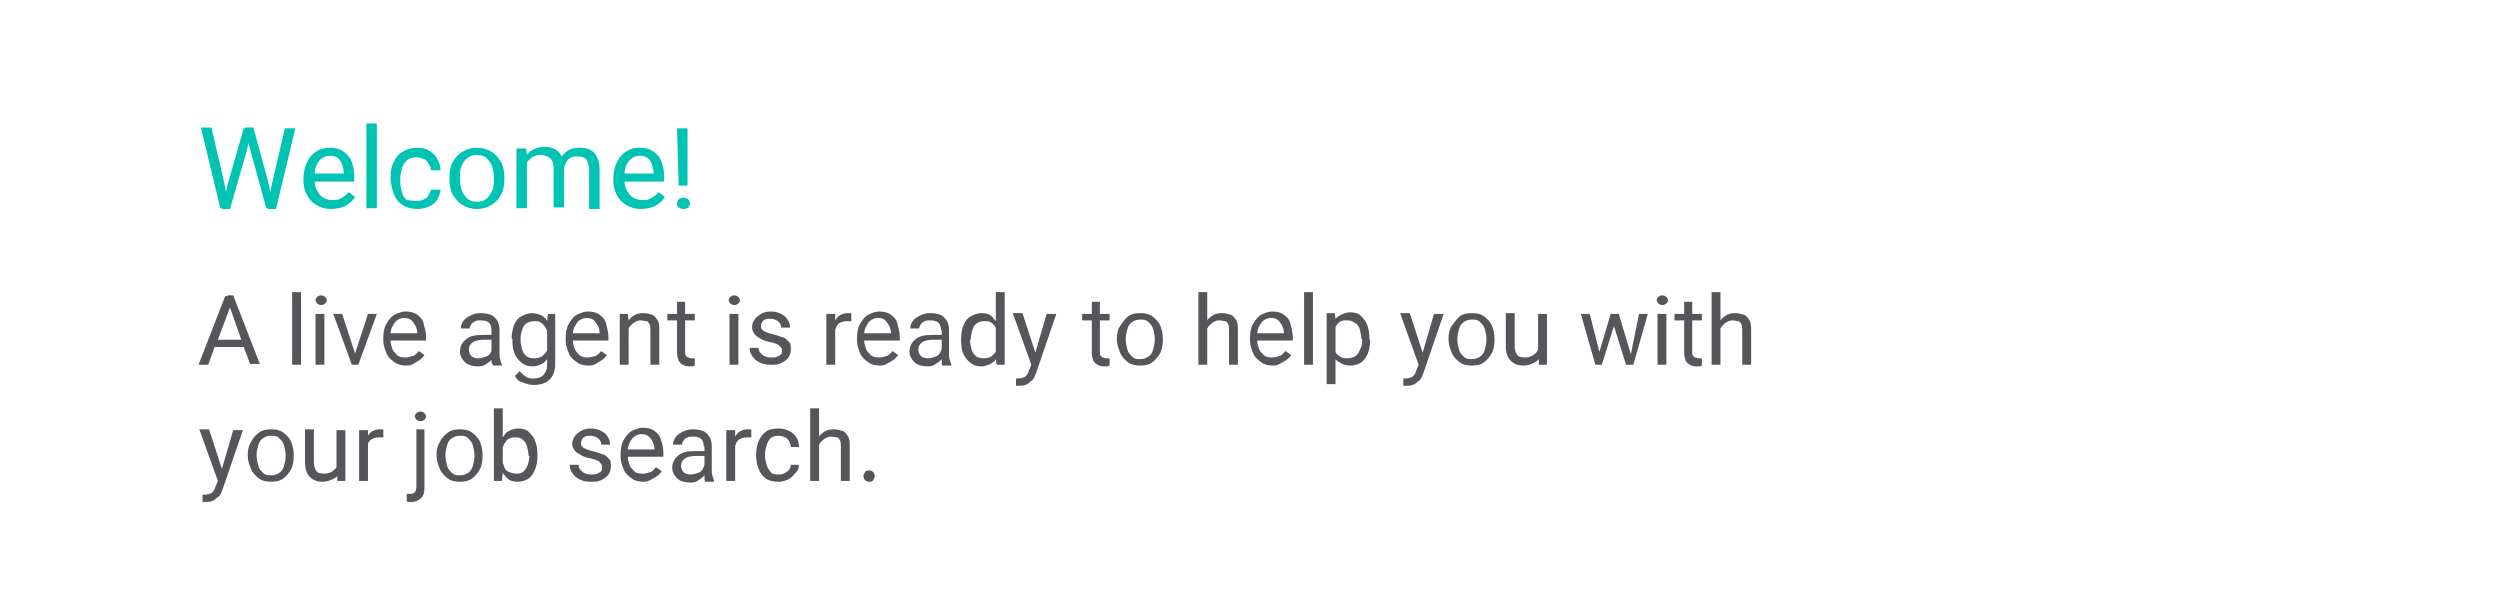 <?xml version="1.0" encoding="utf-8"?>
<!-- Generator: Adobe Illustrator 27.3.1, SVG Export Plug-In . SVG Version: 6.00 Build 0)  -->
<svg version="1.1" id="Layer_1" xmlns="http://www.w3.org/2000/svg" xmlns:xlink="http://www.w3.org/1999/xlink" x="0px" y="0px"
	 viewBox="0 0 309.8 74.4" style="enable-background:new 0 0 309.8 74.4;" xml:space="preserve">
<path style="fill:#00C4B3;" d="M35.3,15.9h1.3l-2.4,10h-1l0-0.1H33l-2-7.3l-0.2-0.8l-0.2,0.9l-2.1,7.3h-1l0-0.1h-0.2l-2.4-10h1.3
	l1.6,6.9l0.2,1.1l0.2-0.9l2-7h0.2l0-0.1h1l1.9,7l0.2,1l0.2-1L35.3,15.9z M43.2,23.8l0.8,0.6c-0.2,0.4-0.6,0.7-1,1s-1.3,0.5-2,0.5
	s-1.3-0.2-1.8-0.5s-0.9-0.7-1.2-1.3c-0.3-0.5-0.4-1.2-0.4-1.8v-0.2c0-0.8,0.2-1.5,0.5-2.1c0.3-0.6,0.7-1,1.2-1.3s1-0.4,1.6-0.4
	c0.7,0,1.3,0.2,1.7,0.5c0.4,0.3,0.8,0.7,1,1.3c0.2,0.5,0.3,1.2,0.3,1.8v0.6H39c0,0.4,0.1,0.8,0.3,1.1c0.2,0.4,0.4,0.7,0.8,0.9
	c0.3,0.2,0.7,0.3,1.2,0.3c0.4,0,0.8-0.1,1.1-0.3C42.7,24.3,43,24.1,43.2,23.8z M39.2,20.5c-0.1,0.3-0.2,0.6-0.2,1h3.6v-0.1
	c0-0.3-0.1-0.6-0.2-1c-0.1-0.3-0.3-0.6-0.5-0.8c-0.3-0.2-0.6-0.3-1-0.3c-0.4,0-0.7,0.1-1,0.3C39.6,19.8,39.4,20.1,39.2,20.5z
	 M45.4,25.8h1.3V15.3h-1.3V25.8z M49.8,20.9c0.1-0.4,0.3-0.7,0.6-1c0.3-0.3,0.7-0.4,1.2-0.4c0.4,0,0.6,0.1,0.9,0.2
	c0.3,0.1,0.5,0.4,0.6,0.6c0.2,0.2,0.3,0.5,0.3,0.8h1.2c0-0.5-0.2-1-0.4-1.4c-0.2-0.4-0.6-0.8-1-1c-0.4-0.3-0.9-0.4-1.5-0.4
	c-0.7,0-1.3,0.2-1.8,0.5c-0.5,0.3-0.9,0.7-1.1,1.3c-0.3,0.5-0.4,1.1-0.4,1.8v0.3c0,0.6,0.2,1.2,0.4,1.8c0.2,0.6,0.6,1.1,1.1,1.4
	c0.4,0.3,1.1,0.5,1.8,0.5c0.5,0,1-0.1,1.4-0.3c0.5-0.2,0.9-0.5,1.1-0.9c0.2-0.4,0.4-0.8,0.4-1.2h-1.2c0,0.2-0.2,0.5-0.3,0.7
	c-0.1,0.2-0.3,0.4-0.6,0.5c-0.2,0.1-0.5,0.2-0.8,0.2c-0.5,0-0.9-0.1-1.3-0.1c-0.3-0.3-0.5-0.6-0.6-1c-0.1-0.4-0.2-0.9-0.2-1.3v-0.3
	C49.6,21.7,49.7,21.3,49.8,20.9z M62.1,20.1c0.3,0.6,0.4,1.2,0.4,1.9v0.2c0,0.7-0.1,1.4-0.4,1.9c-0.3,0.6-0.7,1-1.2,1.3
	s-1.1,0.5-1.8,0.5c-0.7,0-1.3-0.2-1.8-0.5s-0.9-0.8-1.2-1.3c-0.3-0.5-0.4-1.2-0.4-1.9V22c0-0.7,0.1-1.4,0.4-1.9
	c0.3-0.6,0.7-1,1.2-1.3c0.5-0.3,1.1-0.5,1.8-0.5c0.7,0,1.3,0.2,1.8,0.5C61.4,19.1,61.8,19.6,62.1,20.1z M61.2,22
	c0-0.5-0.1-0.9-0.2-1.4c-0.2-0.4-0.4-0.7-0.7-1s-0.7-0.4-1.2-0.4s-0.8,0.1-1.2,0.4c-0.4,0.3-0.5,0.6-0.7,1C57,21,57,21.5,57,22v0.2
	c0,0.5,0.1,0.9,0.2,1.4c0.2,0.4,0.4,0.7,0.7,1c0.3,0.3,0.7,0.4,1.2,0.4s0.9-0.1,1.2-0.4c0.3-0.2,0.5-0.6,0.7-1
	c0.2-0.4,0.2-0.9,0.2-1.4V22z M73.2,18.6c-0.3-0.2-0.8-0.3-1.3-0.3c-0.6,0-1.2,0.1-1.6,0.4c-0.2,0.2-0.5,0.4-0.7,0.7
	c-0.1-0.2-0.2-0.4-0.4-0.6c-0.4-0.4-1-0.6-1.7-0.6s-1.3,0.2-1.7,0.5c-0.2,0.1-0.4,0.3-0.5,0.5l-0.1-0.8H64v7.4h1.3c0,0,0-5,0-5.6
	c0-0.1,0.1-0.2,0.2-0.3c0.2-0.2,0.4-0.4,0.6-0.5c0.2-0.1,0.5-0.2,0.9-0.2c0.3,0,0.6,0.1,0.8,0.2c0.3,0.1,0.5,0.3,0.6,0.5
	c0.1,0.2,0.2,0.5,0.2,0.9v4.9h1.3v-4.5c0-0.3,0-0.5,0.1-0.7c0-0.2,0.2-0.4,0.3-0.6c0.1-0.2,0.3-0.3,0.5-0.4c0.2-0.1,0.4-0.1,0.7-0.1
	s0.6,0,0.8,0.1c0.2,0.1,0.4,0.2,0.5,0.5c0.1,0.3,0.2,0.6,0.2,1v4.9h1.3V21c0-0.6-0.1-1.1-0.3-1.5C73.8,19.1,73.6,18.8,73.2,18.6z
	 M81.6,23.8l0.8,0.6c-0.2,0.4-0.6,0.7-1,1c-0.4,0.3-1.3,0.5-2,0.5c-0.7,0-1.3-0.2-1.8-0.5s-0.9-0.7-1.2-1.3
	c-0.3-0.5-0.4-1.2-0.4-1.8v-0.2c0-0.8,0.2-1.5,0.5-2.1c0.3-0.6,0.7-1,1.2-1.3s1-0.4,1.6-0.4c0.7,0,1.3,0.2,1.7,0.5
	c0.4,0.3,0.8,0.7,1,1.3c0.2,0.5,0.3,1.2,0.3,1.8v0.6h-4.9c0,0.4,0.1,0.8,0.3,1.1c0.2,0.4,0.4,0.7,0.8,0.9c0.3,0.2,0.7,0.3,1.2,0.3
	c0.4,0,0.8-0.1,1.1-0.3C81.1,24.3,81.4,24.1,81.6,23.8z M77.6,20.5c-0.1,0.3-0.2,0.6-0.2,1H81v-0.1c0-0.3-0.1-0.6-0.2-1
	c-0.1-0.3-0.3-0.6-0.5-0.8c-0.3-0.2-0.6-0.3-1-0.3c-0.4,0-0.7,0.1-1,0.3S77.8,20.1,77.6,20.5z M85.2,23v-7.1h-1.3l0.2,7.1H85.2z
	 M85.3,24.7c-0.2-0.1-0.3-0.2-0.6-0.2s-0.5,0.1-0.6,0.2c-0.1,0.1-0.2,0.3-0.2,0.5s0,0.3,0.2,0.5c0.2,0.1,0.3,0.2,0.6,0.2
	s0.5-0.1,0.6-0.2c0.1-0.1,0.2-0.3,0.2-0.5S85.4,24.8,85.3,24.7z"/>
<path style="fill:#54565A;" d="M26.6,43h3.6l0.8,2.1h1.2l-3.3-8.5h-0.7v0.1h-0.3l-3.3,8.5h1.2L26.6,43z M28.5,38.1l1.4,4H27
	L28.5,38.1z M36.2,36.2h1.1v9h-1.1V36.2z M39.3,37.6c-0.1-0.1-0.2-0.3-0.2-0.4c0-0.2,0.1-0.3,0.2-0.4c0.1-0.1,0.3-0.2,0.5-0.2
	c0.2,0,0.4,0.1,0.5,0.2c0.1,0.1,0.2,0.3,0.2,0.4c0,0.2-0.1,0.3-0.2,0.4c-0.1,0.1-0.3,0.2-0.5,0.2C39.6,37.8,39.4,37.7,39.3,37.6z
	 M40.2,45.2h-1.1v-6.3h1.1V45.2z M46.7,38.9l-2.3,6.3h-0.1h-0.6h-0.1l-2.3-6.3h1.1l1.6,4.9l1.6-4.9H46.7z M51.7,39
	c-0.4-0.3-0.9-0.4-1.5-0.4c-0.4,0-0.9,0.2-1.3,0.4c-0.4,0.2-0.7,0.6-1,1.1c-0.3,0.5-0.4,1.1-0.4,1.8v0.3c0,0.6,0.2,1.1,0.4,1.6
	s0.6,0.8,1,1.1c0.4,0.3,0.9,0.4,1.5,0.4c0.7,0,0.9-0.3,1.3-0.5c0.4-0.2,0.7-0.5,0.9-0.8l-0.7-0.5c-0.2,0.2-0.4,0.5-0.7,0.6
	c-0.3,0.1-0.6,0.2-1,0.2c-0.4,0-0.8-0.1-1-0.3c-0.2-0.2-0.5-0.5-0.6-0.8c-0.1-0.3-0.2-0.6-0.2-1h4.4v-0.5c0-0.6-0.2-1.1-0.3-1.6
	S52.1,39.3,51.7,39z M51.7,41.3h-3.3c0-0.3,0.1-0.6,0.2-0.8c0.2-0.3,0.3-0.6,0.6-0.8s0.6-0.3,0.9-0.3c0.4,0,0.7,0.1,0.9,0.3
	s0.4,0.5,0.5,0.7s0.2,0.5,0.2,0.8V41.3z M62.2,45.2c-0.1-0.2-0.1-0.3-0.2-0.6c-0.1-0.3-0.1-0.5-0.1-0.7v-3c0-0.5-0.1-0.9-0.3-1.2
	s-0.5-0.6-0.8-0.7c-0.3-0.1-0.7-0.2-1.2-0.2s-0.9,0.1-1.3,0.3c-0.4,0.2-0.7,0.4-0.9,0.7c-0.2,0.3-0.3,0.6-0.3,0.9h1.1
	c0-0.2,0.1-0.3,0.2-0.5c0.1-0.2,0.3-0.3,0.5-0.4c0.2-0.1,0.4-0.1,0.7-0.1c0.4,0,0.8,0.1,1,0.3c0.2,0.2,0.3,0.5,0.3,0.9v0.6h-1
	c-0.9,0-1.6,0.1-2.1,0.5c-0.5,0.4-0.8,0.9-0.8,1.6c0,0.3,0.1,0.6,0.3,0.9c0.2,0.3,0.5,0.6,0.8,0.7c0.3,0.1,0.7,0.2,1.1,0.2
	c0.3,0,0.6,0,0.9-0.2c0.3-0.2,0.5-0.3,0.7-0.5c0,0,0.1-0.1,0.1-0.1c0,0,0,0.1,0,0.1c0,0.2,0.1,0.4,0.2,0.6h1.1V45.2z M60.2,44.2
	c-0.3,0.1-0.6,0.2-0.9,0.2c-0.4,0-0.7-0.1-0.9-0.3s-0.3-0.5-0.3-0.8c0-0.4,0.2-0.7,0.5-0.9c0.3-0.2,0.8-0.3,1.4-0.3h0.9v1.4
	c0,0.1-0.1,0.1-0.1,0.2C60.7,43.9,60.5,44.1,60.2,44.2z M67.8,39.8c0-0.1-0.1-0.1-0.1-0.2c-0.2-0.3-0.5-0.5-0.8-0.6
	c-0.3-0.1-0.6-0.2-1-0.2c-0.5,0-0.9,0.2-1.3,0.4c-0.4,0.2-0.7,0.6-0.9,1.1s-0.3,1.1-0.3,1.7h0.1v0.2c0,0.7,0.1,1.3,0.3,1.7
	s0.5,0.8,0.9,1.1c0.4,0.3,0.8,0.4,1.3,0.4s1-0.2,1.3-0.4c0.2-0.1,0.3-0.3,0.5-0.5v0.7c0,0.6-0.2,1-0.5,1.3c-0.3,0.3-0.7,0.4-1.2,0.4
	c-0.3,0-0.6,0-0.9-0.2s-0.5-0.4-0.8-0.7l-0.6,0.6c0.2,0.3,0.4,0.6,0.7,0.7c0.3,0.1,0.6,0.2,0.9,0.3c0.3,0.1,0.6,0.1,0.8,0.1
	c0.5,0,1-0.1,1.4-0.3c0.4-0.2,0.7-0.5,0.9-0.9c0.2-0.4,0.3-0.8,0.3-1.4v-6.2h-0.9L67.8,39.8z M67.7,43.6c-0.2,0.2-0.4,0.5-0.6,0.6
	c-0.2,0.1-0.5,0.2-0.9,0.2c-0.4,0-0.8-0.1-1-0.3s-0.4-0.4-0.5-0.8c-0.1-0.4-0.2-0.8-0.2-1.2c0-0.5,0.1-0.9,0.2-1.2s0.2-0.6,0.5-0.8
	s0.6-0.3,1-0.3c0.3,0,0.5,0,0.7,0.1c0.2,0.1,0.4,0.3,0.5,0.4c0.1,0.1,0.2,0.3,0.3,0.5c0,0.1,0.1,0.1,0.1,0.2v2.4
	C67.8,43.5,67.7,43.6,67.7,43.6z M71.5,44.9c0.4,0.3,0.9,0.4,1.5,0.4c0.7,0,0.9-0.3,1.3-0.5c0.4-0.2,0.7-0.5,0.9-0.8l-0.7-0.5
	c-0.2,0.2-0.4,0.5-0.7,0.6c-0.3,0.1-0.6,0.2-1,0.2c-0.4,0-0.8-0.1-1-0.3c-0.2-0.2-0.5-0.5-0.6-0.8c-0.1-0.3-0.2-0.6-0.2-1h4.4v-0.5
	c0-0.6-0.2-1.1-0.3-1.6c-0.1-0.5-0.4-0.8-0.8-1.1c-0.4-0.3-0.9-0.4-1.5-0.4c-0.4,0-0.9,0.2-1.3,0.4c-0.4,0.2-0.7,0.6-1,1.1
	s-0.4,1.1-0.4,1.8v0.3c0,0.6,0.2,1.1,0.4,1.6S71.1,44.6,71.5,44.9z M71.8,39.7c0.3-0.2,0.6-0.3,0.9-0.3c0.4,0,0.7,0.1,0.9,0.3
	c0.2,0.2,0.4,0.5,0.5,0.7c0.1,0.2,0.2,0.5,0.2,0.8v0.1H71c0-0.3,0.1-0.6,0.2-0.8C71.4,40.2,71.5,39.9,71.8,39.7z M77.9,45.2h-1.1
	v-6.3h1l0.1,0.8c0.2-0.2,0.3-0.4,0.5-0.5c0.4-0.3,0.8-0.4,1.3-0.4c0.4,0,0.8,0.1,1.1,0.2c0.3,0.1,0.5,0.4,0.7,0.7s0.2,0.8,0.2,1.3
	v4.2h-1.1V41c0-0.3,0-0.6-0.1-0.8c-0.1-0.2-0.2-0.4-0.4-0.4c-0.2,0-0.4-0.1-0.7-0.1s-0.5,0.1-0.7,0.2s-0.4,0.3-0.6,0.5
	c-0.1,0.1-0.1,0.2-0.2,0.3V45.2z M83.9,39.7h-1.2v-0.8h1.2v-1.5h1v1.5h1.2v0.8h-1.2v3.9c0,0.2,0,0.4,0.1,0.5
	c0.1,0.1,0.2,0.2,0.3,0.2c0.1,0,0.2,0.1,0.3,0.1c0.1,0,0.2,0,0.3,0c0.1,0,0.2,0,0.2,0v0.9c-0.1,0-0.2,0.1-0.3,0.1
	c-0.1,0-0.3,0-0.5,0c-0.3,0-0.5-0.1-0.7-0.2c-0.2-0.1-0.4-0.3-0.5-0.5c-0.1-0.2-0.2-0.6-0.2-1V39.7z M90.5,37.6
	c-0.1-0.1-0.2-0.3-0.2-0.4c0-0.2,0.1-0.3,0.2-0.4c0.1-0.1,0.3-0.2,0.5-0.2s0.4,0.1,0.5,0.2c0.1,0.1,0.2,0.3,0.2,0.4
	c0,0.2-0.1,0.3-0.2,0.4c-0.1,0.1-0.3,0.2-0.5,0.2S90.6,37.7,90.5,37.6z M90.4,38.9h1.1v6.3h-1.1V38.9z M94.1,44.9
	c-0.4-0.2-0.7-0.5-0.9-0.8s-0.3-0.6-0.3-1H94c0,0.3,0.1,0.5,0.3,0.7c0.2,0.2,0.3,0.3,0.6,0.4c0.3,0.1,0.4,0.1,0.7,0.1
	c0.3,0,0.5,0,0.7-0.1c0.2-0.1,0.4-0.2,0.5-0.3c0.1-0.1,0.1-0.2,0.1-0.4c0-0.2,0-0.3-0.1-0.4c-0.1-0.1-0.2-0.3-0.4-0.4
	c-0.2-0.1-0.5-0.2-0.9-0.3c-0.5-0.1-0.9-0.2-1.2-0.4c-0.3-0.2-0.6-0.3-0.8-0.6s-0.3-0.5-0.3-0.9c0-0.3,0.1-0.6,0.3-0.9
	c0.2-0.3,0.5-0.5,0.8-0.7c0.3-0.2,0.8-0.3,1.2-0.3c0.5,0,0.9,0.1,1.3,0.3c0.4,0.2,0.6,0.4,0.8,0.7c0.2,0.3,0.3,0.6,0.3,1h-1.1
	c0-0.3-0.1-0.5-0.3-0.7s-0.6-0.4-1-0.4c-0.3,0-0.5,0-0.7,0.1c-0.2,0.1-0.3,0.2-0.4,0.4c-0.1,0.2-0.1,0.3-0.1,0.4
	c0,0.1,0,0.3,0.1,0.4c0.1,0.1,0.2,0.2,0.4,0.3c0.2,0.1,0.5,0.2,0.9,0.3c0.5,0.1,0.9,0.3,1.3,0.4c0.4,0.1,0.6,0.4,0.8,0.6
	c0.2,0.2,0.2,0.5,0.2,0.9c0,0.4-0.1,0.7-0.3,1c-0.2,0.3-0.5,0.5-0.9,0.7c-0.4,0.2-0.8,0.2-1.3,0.2C94.9,45.2,94.5,45.1,94.1,44.9z
	 M105.5,38.9v0.9c-0.1,0-0.2,0-0.3,0c-0.1,0-0.2,0-0.3,0c-0.3,0-0.6,0.1-0.8,0.2c-0.2,0.1-0.4,0.3-0.5,0.6c0,0.1-0.1,0.2-0.1,0.3
	v4.3h-1.1v-6.3h1.1v0.8c0.1-0.2,0.3-0.4,0.4-0.5c0.2-0.2,0.7-0.4,1.1-0.4c0.1,0,0.2,0,0.3,0C105.4,38.8,105.5,38.8,105.5,38.9z
	 M110.4,39c-0.4-0.3-0.9-0.4-1.5-0.4c-0.4,0-0.9,0.2-1.3,0.4c-0.4,0.2-0.7,0.6-1,1.1c-0.3,0.5-0.4,1.1-0.4,1.8v0.3
	c0,0.6,0.2,1.1,0.4,1.6c0.2,0.5,0.6,0.8,1,1.1c0.4,0.3,0.9,0.4,1.5,0.4c0.6,0,0.9-0.3,1.3-0.5c0.4-0.2,0.7-0.5,0.9-0.8l-0.7-0.5
	c-0.2,0.2-0.4,0.5-0.7,0.6c-0.3,0.1-0.6,0.2-1,0.2c-0.4,0-0.8-0.1-1-0.3c-0.2-0.2-0.5-0.5-0.6-0.8c-0.1-0.3-0.2-0.6-0.2-1h4.4v-0.5
	c0-0.6-0.2-1.1-0.3-1.6C111.1,39.6,110.8,39.3,110.4,39z M110.4,41.3h-3.3c0-0.3,0.1-0.6,0.2-0.8c0.2-0.3,0.3-0.6,0.6-0.8
	s0.6-0.3,0.9-0.3c0.4,0,0.7,0.1,0.9,0.3s0.4,0.5,0.5,0.7s0.2,0.5,0.2,0.8V41.3z M117.6,43.9v-3c0-0.5-0.1-0.9-0.3-1.2
	c-0.2-0.3-0.5-0.6-0.8-0.7c-0.3-0.1-0.7-0.2-1.2-0.2s-0.9,0.1-1.3,0.3c-0.4,0.2-0.7,0.4-0.9,0.7c-0.2,0.3-0.3,0.6-0.3,0.9h1.1
	c0-0.2,0.1-0.3,0.2-0.5c0.1-0.2,0.3-0.3,0.5-0.4c0.2-0.1,0.4-0.1,0.7-0.1c0.4,0,0.8,0.1,1,0.3c0.2,0.2,0.3,0.5,0.3,0.9h0.1v0.6h-1.1
	c-0.9,0-1.6,0.1-2.1,0.5c-0.5,0.4-0.8,0.9-0.8,1.6c0,0.3,0.1,0.6,0.3,0.9c0.2,0.3,0.5,0.6,0.8,0.7c0.3,0.1,0.7,0.2,1.1,0.2
	c0.3,0,0.6,0,0.9-0.2c0.3-0.2,0.5-0.3,0.7-0.5c0.1-0.1,0.1-0.1,0.2-0.2c0,0.1,0,0.2,0,0.3c0,0.2,0,0.4,0.1,0.5h1.1v-0.1
	c-0.1-0.2-0.1-0.3-0.2-0.6S117.6,44.1,117.6,43.9z M115.9,44.2c-0.3,0.1-0.6,0.2-0.9,0.2c-0.4,0-0.7-0.1-0.9-0.3
	c-0.2-0.2-0.3-0.5-0.3-0.8c0-0.4,0.2-0.7,0.5-0.9c0.3-0.2,0.8-0.3,1.4-0.3h1v1c0,0.2-0.1,0.4-0.2,0.6
	C116.4,43.9,116.2,44.1,115.9,44.2z M123.4,39.8c-0.2-0.2-0.3-0.4-0.5-0.6c-0.3-0.3-0.8-0.4-1.3-0.4s-0.9,0.2-1.3,0.4
	c-0.4,0.2-0.7,0.6-0.9,1.1s-0.3,1.1-0.3,1.7v0.2c0,0.7,0.1,1.3,0.3,1.7c0.2,0.4,0.5,0.8,0.9,1.1c0.4,0.3,0.8,0.4,1.3,0.4
	s1-0.2,1.3-0.4c0.2-0.1,0.4-0.3,0.5-0.5l0.1,0.7h1v-9h-1.1V39.8z M122.8,44.2c-0.2,0.1-0.5,0.2-0.9,0.2c-0.4,0-0.8-0.1-1-0.3
	c-0.2-0.2-0.4-0.4-0.5-0.8c-0.1-0.4-0.2-0.8-0.2-1.2h0.1c0-0.5,0.1-0.9,0.2-1.2c0.1-0.3,0.2-0.6,0.5-0.8s0.6-0.3,1-0.3
	c0.3,0,0.5,0,0.7,0.1s0.4,0.3,0.5,0.4c0.1,0.1,0.1,0.2,0.2,0.3v3C123.2,43.8,123,44.1,122.8,44.2z M129.7,38.9h1.2l-2.5,7.3
	c-0.1,0.2-0.1,0.3-0.2,0.5s-0.2,0.4-0.4,0.5c-0.2,0.1-0.3,0.3-0.5,0.4c-0.2,0.1-0.5,0.2-0.8,0.2c-0.1,0-0.1,0-0.2,0
	c-0.1,0-0.2,0-0.2,0s-0.1,0-0.2,0v-0.9h0.1h0.1c0.4,0,0.7-0.1,0.9-0.2c0.2-0.1,0.4-0.4,0.5-0.8l0.3-0.7l-2.3-6.4h1.2l1.6,4.9
	L129.7,38.9z M136.3,38.9h1.2v0.8h-1.2v3.9c0,0.2,0,0.4,0.1,0.5c0.1,0.1,0.2,0.2,0.3,0.2c0.1,0,0.2,0.1,0.3,0.1c0.1,0,0.2,0,0.3,0
	c0.1,0,0.2,0,0.2,0v0.9c-0.1,0-0.2,0.1-0.3,0.1c-0.1,0-0.3,0-0.5,0c-0.3,0-0.5-0.1-0.7-0.2c-0.2-0.1-0.4-0.3-0.5-0.5
	c-0.1-0.2-0.2-0.6-0.2-1v-4h-1.2v-0.8h1.2v-1.5h1V38.9z M142.8,39.2c-0.4-0.3-0.9-0.4-1.5-0.4c-0.6,0-1.1,0.1-1.5,0.4
	c-0.4,0.3-0.7,0.8-1,1.2s-0.4,1-0.4,1.6v0.1c0,0.6,0.2,1.1,0.4,1.6s0.6,0.9,1,1.2c0.4,0.3,0.9,0.4,1.5,0.4c0.6,0,1.1-0.1,1.5-0.4
	c0.4-0.3,0.8-0.8,1-1.2c0.2-0.4,0.3-1,0.3-1.6V42c0-0.6-0.1-1.1-0.3-1.6S143.2,39.5,142.8,39.2z M143.1,42.1c0,0.5-0.1,0.8-0.2,1.2
	c-0.1,0.4-0.3,0.7-0.6,0.9c-0.3,0.2-0.6,0.3-1,0.3c-0.4,0-0.7,0-1-0.3c-0.3-0.3-0.5-0.5-0.6-0.9c-0.1-0.4-0.2-0.8-0.2-1.2V42
	c0-0.5,0.1-0.8,0.2-1.2c0.1-0.4,0.3-0.7,0.6-0.9c0.3-0.2,0.6-0.3,1-0.3c0.4,0,0.7,0,1,0.3c0.3,0.3,0.5,0.5,0.6,0.9
	c0.1,0.4,0.2,0.8,0.2,1.2V42.1z M153.2,39.7c0.2,0.3,0.2,0.8,0.2,1.3v4.2h-1.1V41c0-0.3,0-0.6-0.1-0.8c-0.1-0.2-0.2-0.4-0.4-0.4
	s-0.4-0.1-0.7-0.1c-0.3,0-0.5,0.1-0.7,0.2c-0.2,0.1-0.4,0.3-0.6,0.5c-0.1,0.1-0.1,0.2-0.2,0.3v4.5h-1.1v-9h1.1v3.5
	c0.1-0.2,0.3-0.3,0.5-0.5c0.4-0.3,0.8-0.4,1.3-0.4c0.4,0,0.8,0.1,1.1,0.2C152.8,39.1,153,39.4,153.2,39.7z M159.1,39
	c-0.4-0.3-0.9-0.4-1.5-0.4c-0.4,0-0.9,0.2-1.3,0.4c-0.4,0.2-0.7,0.6-1,1.1s-0.4,1.1-0.4,1.8v0.3c0,0.6,0.2,1.1,0.4,1.6
	s0.6,0.8,1,1.1c0.4,0.3,0.9,0.4,1.5,0.4c0.6,0,0.9-0.3,1.3-0.5c0.4-0.2,0.7-0.5,0.9-0.8l-0.7-0.5c-0.2,0.2-0.4,0.5-0.7,0.6
	c-0.3,0.1-0.6,0.2-1,0.2c-0.4,0-0.8-0.1-1-0.3c-0.2-0.2-0.5-0.5-0.6-0.8c-0.1-0.3-0.2-0.6-0.2-1h4.4v-0.5c0-0.6-0.2-1.1-0.3-1.6
	C159.8,39.6,159.5,39.3,159.1,39z M159.1,41.3h-3.3c0-0.3,0.1-0.6,0.2-0.8c0.2-0.3,0.3-0.6,0.6-0.8s0.6-0.3,0.9-0.3
	c0.4,0,0.7,0.1,0.9,0.3s0.4,0.5,0.5,0.7s0.2,0.5,0.2,0.8V41.3z M161.6,36.2h1.1v9h-1.1V36.2z M169.7,41.9c0-0.6-0.1-1.2-0.3-1.7
	c-0.2-0.5-0.5-0.8-0.8-1.1c-0.3-0.3-0.8-0.4-1.3-0.4s-0.9,0.2-1.3,0.4c-0.2,0.1-0.4,0.3-0.5,0.4l-0.1-0.7h-1v8.8h1.1v-3.1
	c0.1,0.2,0.3,0.3,0.5,0.4c0.4,0.3,0.9,0.4,1.4,0.4s1-0.2,1.3-0.4c0.3-0.2,0.6-0.6,0.8-1.1s0.3-1.1,0.3-1.7h-0.1V41.9z M168.6,43.2
	c-0.2,0.4-0.3,0.7-0.6,0.9s-0.6,0.3-1,0.3c-0.4,0-0.6,0-0.9-0.2c-0.3-0.2-0.5-0.3-0.6-0.6v-3.1c0.1-0.1,0.1-0.2,0.2-0.3
	c0.1-0.2,0.3-0.3,0.5-0.4c0.2-0.1,0.4-0.1,0.7-0.1c0.4,0,0.7,0.1,1,0.3c0.3,0.2,0.5,0.4,0.6,0.8c0.1,0.4,0.2,0.8,0.2,1.2h0.1
	C168.8,42.5,168.8,42.8,168.6,43.2z M177.7,38.9h1.2l-2.5,7.3c-0.1,0.2-0.1,0.3-0.2,0.5s-0.2,0.4-0.4,0.5c-0.2,0.1-0.3,0.3-0.5,0.4
	c-0.2,0.1-0.5,0.2-0.8,0.2c-0.1,0-0.1,0-0.2,0c-0.1,0-0.2,0-0.2,0s-0.1,0-0.2,0v-0.9h0.1h0.1c0.4,0,0.7-0.1,0.9-0.2
	c0.2-0.1,0.4-0.4,0.5-0.8l0.3-0.7l-2.3-6.4h1.2l1.6,4.9L177.7,38.9z M183.9,39.2c-0.4-0.3-0.9-0.4-1.5-0.4c-0.6,0-1.1,0.1-1.5,0.4
	c-0.4,0.3-0.7,0.8-1,1.2s-0.4,1-0.4,1.6v0.1c0,0.6,0.2,1.1,0.4,1.6c0.2,0.5,0.6,0.9,1,1.2c0.4,0.3,0.9,0.4,1.5,0.4
	c0.6,0,1.1-0.1,1.5-0.4c0.4-0.3,0.8-0.8,1-1.2c0.2-0.4,0.3-1,0.3-1.6V42c0-0.6-0.1-1.1-0.3-1.6C184.7,39.9,184.3,39.5,183.9,39.2z
	 M184.2,42.1c0,0.5-0.1,0.8-0.2,1.2c-0.1,0.4-0.3,0.7-0.6,0.9c-0.3,0.2-0.6,0.3-1,0.3c-0.4,0-0.7,0-1-0.3c-0.3-0.3-0.5-0.5-0.6-0.9
	c-0.1-0.4-0.2-0.8-0.2-1.2V42c0-0.5,0.1-0.8,0.2-1.2c0.1-0.4,0.3-0.7,0.6-0.9c0.3-0.2,0.6-0.3,1-0.3c0.4,0,0.7,0,1,0.3
	c0.3,0.3,0.5,0.5,0.6,0.9c0.1,0.4,0.2,0.8,0.2,1.2V42.1z M190.6,38.9h1.1v6.3h-1l0-0.7c-0.1,0.1-0.3,0.3-0.5,0.4
	c-0.4,0.2-0.8,0.4-1.5,0.4c-0.6,0-1.1-0.2-1.5-0.6c-0.4-0.4-0.6-1-0.6-1.8v-4.1h1.1v4.1c0,0.4,0.1,0.7,0.2,0.9
	c0.1,0.2,0.3,0.4,0.4,0.4s0.4,0.1,0.6,0.1c0.5,0,0.8-0.1,1.1-0.3c0.3-0.2,0.5-0.4,0.6-0.7V38.9z M203.1,38.9h1.1l-1.8,6.3h-0.2h-0.5
	h-0.2l-1.5-4.8l-1.5,4.8h-0.1h-0.6h-0.1l-1.8-6.3h1.1l1.2,4.7l1.4-4.7h0.2h0.5h0.3l1.5,5L203.1,38.9z M205.4,38.9h1.1v6.3h-1.1V38.9
	z M206.5,36.8c0.1,0.1,0.2,0.3,0.2,0.4c0,0.2-0.1,0.3-0.2,0.4c-0.1,0.1-0.3,0.2-0.5,0.2s-0.4-0.1-0.5-0.2c-0.1-0.1-0.2-0.3-0.2-0.4
	c0-0.2,0.1-0.3,0.2-0.4c0.1-0.1,0.3-0.2,0.5-0.2S206.4,36.7,206.5,36.8z M209.7,38.9h1.2v0.8h-1.2v3.9c0,0.2,0,0.4,0.1,0.5
	c0.1,0.1,0.2,0.2,0.3,0.2c0.1,0,0.2,0.1,0.3,0.1c0.1,0,0.2,0,0.3,0c0.1,0,0.2,0,0.2,0v0.9c-0.1,0-0.2,0.1-0.3,0.1
	c-0.1,0-0.3,0-0.5,0c-0.3,0-0.5-0.1-0.7-0.2c-0.2-0.1-0.4-0.3-0.5-0.5c-0.1-0.2-0.2-0.6-0.2-1v-4h-1.2v-0.8h1.2v-1.5h1V38.9z
	 M217,41v4.2h-1.1V41c0-0.3,0-0.6-0.1-0.8c-0.1-0.2-0.2-0.4-0.4-0.4c-0.2,0-0.4-0.1-0.7-0.1s-0.5,0.1-0.7,0.2s-0.4,0.3-0.6,0.5
	c-0.1,0.1-0.1,0.2-0.2,0.3v4.5h-1.1v-9h1.1v3.5c0.1-0.2,0.3-0.3,0.5-0.5c0.4-0.3,0.8-0.4,1.3-0.4c0.4,0,0.8,0.1,1.1,0.2
	c0.3,0.1,0.5,0.4,0.7,0.7C217,40,217,40.5,217,41z M28.9,53.3h1.2l-2.5,7.3c-0.1,0.2-0.1,0.3-0.2,0.5c-0.1,0.2-0.2,0.4-0.4,0.5
	c-0.2,0.1-0.3,0.3-0.5,0.4c-0.2,0.1-0.5,0.2-0.8,0.2c-0.1,0-0.1,0-0.2,0c-0.1,0-0.2,0-0.2,0s-0.1,0-0.2,0v-0.9h0.1h0.1
	c0.4,0,0.7-0.1,0.9-0.2c0.2-0.1,0.4-0.4,0.5-0.8l0.3-0.7l-2.3-6.4h1.2l1.6,4.9L28.9,53.3z M35.1,53.6c-0.4-0.3-0.9-0.4-1.5-0.4
	c-0.6,0-1.1,0.1-1.5,0.4c-0.4,0.3-0.8,0.7-1,1.2c-0.3,0.4-0.4,1-0.4,1.6v0.1c0,0.6,0.2,1.1,0.4,1.6c0.2,0.5,0.6,0.9,1,1.2
	c0.4,0.3,0.9,0.4,1.5,0.4c0.6,0,1.1-0.1,1.5-0.4c0.4-0.3,0.8-0.8,1-1.2c0.2-0.4,0.3-1,0.3-1.6v-0.1c0-0.6-0.1-1.1-0.3-1.6
	C35.9,54.3,35.5,53.9,35.1,53.6z M35.4,56.5c0,0.5-0.1,0.8-0.2,1.2c-0.1,0.4-0.3,0.7-0.6,0.9c-0.3,0.2-0.6,0.3-1,0.3
	c-0.4,0-0.7,0-1-0.3c-0.3-0.3-0.5-0.5-0.6-0.9c-0.1-0.4-0.2-0.8-0.2-1.2v-0.1c0-0.5,0.1-0.8,0.2-1.2c0.1-0.4,0.3-0.7,0.6-0.9
	c0.3-0.2,0.6-0.3,1-0.3c0.4,0,0.7,0,1,0.3c0.3,0.3,0.5,0.5,0.6,0.9C35.3,55.6,35.4,56,35.4,56.5L35.4,56.5z M41.7,53.3h1.1v6.3h-1
	l0-0.6c-0.1,0.1-0.2,0.2-0.4,0.3c-0.4,0.2-0.8,0.4-1.5,0.4c-0.6,0-1.1-0.2-1.5-0.6c-0.4-0.4-0.6-1-0.6-1.8v-4.1h1.1v4.1
	c0,0.4,0.1,0.7,0.2,0.9c0.1,0.2,0.3,0.4,0.4,0.4c0.1,0,0.4,0.1,0.6,0.1c0.5,0,0.8-0.1,1.1-0.3c0.2-0.2,0.4-0.3,0.5-0.5V53.3z
	 M47.5,53.3v0.9c-0.1,0-0.2,0-0.3,0s-0.2,0-0.3,0c-0.3,0-0.6,0.1-0.8,0.2c-0.2,0.1-0.4,0.3-0.5,0.6v4.6h-1.1v-6.3h1.1V54
	c0.1-0.2,0.2-0.3,0.3-0.4c0.2-0.2,0.7-0.4,1.1-0.4c0.1,0,0.2,0,0.3,0C47.4,53.2,47.5,53.2,47.5,53.3z M52.6,51.2
	c0.1,0.1,0.2,0.3,0.2,0.4c0,0.2-0.1,0.3-0.2,0.4c-0.1,0.1-0.3,0.2-0.5,0.2c-0.2,0-0.4-0.1-0.5-0.2c-0.1-0.1-0.2-0.3-0.2-0.4
	c0-0.2,0.1-0.3,0.2-0.4c0.1-0.1,0.3-0.2,0.5-0.2C52.3,51,52.5,51.1,52.6,51.2z M51.6,53.2h1v0.1v7.1c0,0.6-0.1,1-0.4,1.3
	c-0.3,0.3-0.7,0.5-1.2,0.5c-0.1,0-0.2,0-0.3,0s-0.2,0-0.3-0.1v-0.9c0.1,0,0.2,0,0.3,0s0.2,0,0.2,0c0.2,0,0.4-0.1,0.5-0.2
	c0.1-0.1,0.2-0.4,0.2-0.7V53.2z M58.5,53.6c-0.4-0.3-0.9-0.4-1.5-0.4c-0.6,0-1.1,0.1-1.5,0.4c-0.4,0.3-0.8,0.7-1,1.2
	c-0.3,0.4-0.4,1-0.4,1.6v0.1c0,0.6,0.2,1.1,0.4,1.6s0.6,0.9,1,1.2c0.4,0.3,0.9,0.4,1.5,0.4c0.6,0,1.1-0.1,1.5-0.4
	c0.4-0.3,0.8-0.8,1-1.2c0.2-0.4,0.3-1,0.3-1.6v-0.1c0-0.6-0.1-1.1-0.3-1.6S58.9,53.9,58.5,53.6z M58.8,56.5c0,0.5-0.1,0.8-0.2,1.2
	c-0.1,0.4-0.3,0.7-0.6,0.9s-0.6,0.3-1,0.3s-0.7,0-1-0.3s-0.5-0.5-0.6-0.9c-0.1-0.4-0.2-0.8-0.2-1.2v-0.1c0-0.5,0.1-0.8,0.2-1.2
	c0.1-0.4,0.3-0.7,0.6-0.9c0.3-0.2,0.6-0.3,1-0.3s0.7,0,1,0.3c0.3,0.3,0.5,0.5,0.6,0.9C58.7,55.6,58.8,56,58.8,56.5L58.8,56.5z
	 M65.5,53.5c-0.3-0.3-0.8-0.4-1.3-0.4s-1,0.2-1.3,0.4c-0.2,0.1-0.4,0.4-0.6,0.7v-3.6h-1.1v9h1l0.1-1c0.2,0.3,0.4,0.5,0.6,0.7
	c0.3,0.3,0.8,0.4,1.3,0.4s1-0.2,1.3-0.4c0.3-0.2,0.6-0.6,0.8-1.1s0.3-1.1,0.3-1.7v-0.2c0-0.6-0.1-1.2-0.3-1.7S65.8,53.8,65.5,53.5z
	 M65.4,57.6c-0.1,0.3-0.3,0.6-0.5,0.8s-0.5,0.3-0.9,0.3c-0.4,0-0.6-0.1-0.9-0.2c-0.3-0.1-0.5-0.3-0.6-0.6c-0.1-0.2-0.1-0.4-0.2-0.5
	v-2c0-0.1,0.1-0.1,0.1-0.2c0-0.2,0.2-0.3,0.3-0.5s0.3-0.3,0.5-0.4c0.2-0.1,0.4-0.1,0.7-0.1c0.4,0,0.7,0.1,0.9,0.3
	c0.2,0.2,0.4,0.4,0.5,0.8c0.1,0.4,0.2,0.8,0.2,1.2h0.1C65.6,56.9,65.5,57.3,65.4,57.6z M75.5,56.9c0.2,0.2,0.2,0.5,0.2,0.9
	c0,0.4-0.1,0.7-0.3,1c-0.2,0.3-0.5,0.5-0.9,0.7c-0.4,0.2-0.8,0.2-1.3,0.2c-0.6,0-1-0.1-1.4-0.3c-0.4-0.2-0.7-0.5-0.9-0.8
	c-0.2-0.3-0.3-0.6-0.3-1h1.1c0,0.3,0.1,0.5,0.3,0.7c0.2,0.2,0.3,0.3,0.6,0.4c0.3,0.1,0.4,0.1,0.7,0.1c0.3,0,0.5,0,0.7-0.1
	s0.4-0.2,0.5-0.3c0.1-0.1,0.1-0.3,0.1-0.5s0-0.3-0.1-0.4c-0.1-0.1-0.2-0.3-0.4-0.4c-0.2-0.1-0.5-0.2-0.9-0.3
	c-0.5-0.1-0.9-0.2-1.2-0.4s-0.6-0.3-0.8-0.6c-0.2-0.3-0.3-0.5-0.3-0.8c0-0.3,0.1-0.6,0.3-0.9s0.5-0.5,0.8-0.7s0.8-0.3,1.2-0.3
	c0.5,0,0.9,0.1,1.3,0.3c0.4,0.2,0.6,0.4,0.8,0.7c0.2,0.3,0.3,0.6,0.3,1h-1.1c0-0.3-0.1-0.5-0.3-0.7s-0.6-0.4-1-0.4
	c-0.3,0-0.5,0-0.7,0.1c-0.2,0.1-0.3,0.2-0.4,0.4C72,54.7,72,54.8,72,54.9c0,0.2,0,0.3,0.1,0.4c0.1,0.1,0.2,0.2,0.4,0.3
	c0.2,0.1,0.5,0.2,0.9,0.3c0.5,0.1,0.9,0.3,1.3,0.4C75.1,56.4,75.3,56.7,75.5,56.9z M81.1,53.4c-0.4-0.3-0.9-0.4-1.5-0.4
	c-0.4,0-0.9,0.2-1.3,0.4c-0.4,0.2-0.7,0.6-1,1.1c-0.3,0.5-0.4,1.1-0.4,1.8v0.3c0,0.6,0.2,1.1,0.4,1.6c0.2,0.5,0.6,0.8,1,1.1
	c0.4,0.3,0.9,0.4,1.5,0.4c0.6,0,0.9-0.3,1.3-0.5c0.4-0.2,0.7-0.5,0.9-0.8l-0.7-0.5c-0.2,0.2-0.4,0.5-0.7,0.6c-0.3,0.1-0.6,0.2-1,0.2
	c-0.4,0-0.8-0.1-1-0.3c-0.2-0.2-0.5-0.5-0.6-0.8c-0.1-0.3-0.2-0.6-0.2-1h4.4v-0.5c0-0.6-0.1-1.1-0.3-1.6
	C81.8,54,81.5,53.7,81.1,53.4z M81.1,55.7h-3.3c0-0.3,0.1-0.5,0.2-0.8c0.2-0.3,0.3-0.6,0.6-0.8c0.3-0.2,0.6-0.3,0.9-0.3
	c0.4,0,0.7,0.1,0.9,0.3s0.4,0.4,0.5,0.7C81,55,81.1,55.3,81.1,55.7L81.1,55.7z M88.2,58.3v-3c0-0.5-0.1-0.9-0.3-1.2
	s-0.5-0.6-0.8-0.7c-0.3-0.1-0.7-0.2-1.2-0.2s-0.9,0.1-1.3,0.3c-0.4,0.2-0.7,0.4-0.9,0.7s-0.3,0.6-0.3,0.9h1.1c0-0.2,0.1-0.3,0.2-0.5
	s0.3-0.3,0.5-0.4s0.4-0.1,0.7-0.1c0.4,0,0.8,0.1,1,0.3s0.3,0.5,0.3,0.9h0.1v0.6h-1.1c-0.9,0-1.6,0.1-2.1,0.5
	c-0.5,0.4-0.8,0.9-0.8,1.6c0,0.3,0.1,0.6,0.3,0.9c0.2,0.3,0.5,0.6,0.8,0.7s0.7,0.2,1.1,0.2c0.3,0,0.6,0,0.9-0.2s0.5-0.3,0.7-0.5
	c0.1-0.1,0.1-0.1,0.2-0.2c0,0.1,0,0.2,0,0.3c0,0.2,0,0.4,0.1,0.5h1.1v-0.1c-0.1-0.2-0.1-0.3-0.2-0.6C88.2,58.7,88.2,58.5,88.2,58.3z
	 M87.1,58.1c-0.1,0.2-0.3,0.4-0.6,0.5s-0.6,0.2-0.9,0.2c-0.4,0-0.7-0.1-0.9-0.3c-0.2-0.2-0.3-0.5-0.3-0.8c0-0.4,0.2-0.7,0.5-0.9
	c0.3-0.2,0.8-0.3,1.4-0.3h1v1l0,0C87.3,57.7,87.2,57.9,87.1,58.1z M93.1,53.3v0.9c-0.1,0-0.2,0-0.3,0c-0.1,0-0.2,0-0.3,0
	c-0.3,0-0.6,0.1-0.8,0.2s-0.4,0.3-0.5,0.6c0,0.1-0.1,0.2-0.1,0.3v4.3H90v-6.3h1.1v0.8c0.1-0.2,0.3-0.4,0.4-0.5
	c0.2-0.2,0.7-0.4,1.1-0.4c0.1,0,0.2,0,0.3,0C93,53.2,93.1,53.2,93.1,53.3z M94.8,56.3v0.2c0,0.4,0.1,0.7,0.2,1.1
	c0.1,0.4,0.3,0.6,0.5,0.9c0.2,0.3,0.7,0.3,1.1,0.3c0.3,0,0.5-0.1,0.7-0.2c0.2-0.1,0.4-0.3,0.5-0.4c0.1-0.1,0.2-0.4,0.2-0.6h1
	c0,0.4-0.1,0.7-0.4,1c-0.3,0.3-0.5,0.6-0.9,0.8c-0.4,0.2-0.8,0.3-1.2,0.3c-0.6,0-1.2-0.1-1.6-0.4c-0.4-0.3-0.7-0.7-0.9-1.2
	s-0.3-1-0.3-1.6v-0.2c0-0.6,0.1-1.1,0.3-1.6s0.5-0.9,0.9-1.2c0.4-0.3,0.9-0.4,1.6-0.4c0.5,0,0.9,0.1,1.3,0.3
	c0.4,0.2,0.7,0.5,0.9,0.8c0.2,0.3,0.3,0.7,0.3,1.2h-1c0-0.3-0.1-0.5-0.2-0.7c-0.1-0.2-0.3-0.4-0.5-0.5c-0.2-0.1-0.5-0.2-0.8-0.2
	c-0.4,0-0.8,0.1-1,0.3s-0.4,0.5-0.5,0.9C94.9,55.5,94.8,55.9,94.8,56.3z M105.1,54.1c0.2,0.3,0.2,0.8,0.2,1.3v4.2h-1.1v-4.2
	c0-0.3,0-0.6-0.1-0.8c-0.1-0.2-0.2-0.4-0.4-0.4s-0.4-0.1-0.7-0.1s-0.5,0.1-0.7,0.2c-0.2,0.1-0.4,0.3-0.6,0.5
	c-0.1,0.1-0.1,0.2-0.2,0.3v4.5h-1.1v-9h1.1v3.5c0.1-0.2,0.3-0.3,0.5-0.5c0.4-0.3,0.8-0.4,1.3-0.4c0.4,0,0.8,0.1,1.1,0.2
	S104.9,53.8,105.1,54.1z M108.2,58.5c0.1,0.1,0.2,0.3,0.2,0.5c0,0.2-0.1,0.3-0.2,0.5c-0.1,0.2-0.3,0.2-0.5,0.2s-0.4-0.1-0.5-0.2
	c-0.1-0.1-0.2-0.3-0.2-0.5c0-0.2,0.1-0.3,0.2-0.5c0.1-0.2,0.3-0.2,0.5-0.2S108.1,58.4,108.2,58.5z"/>
</svg>
